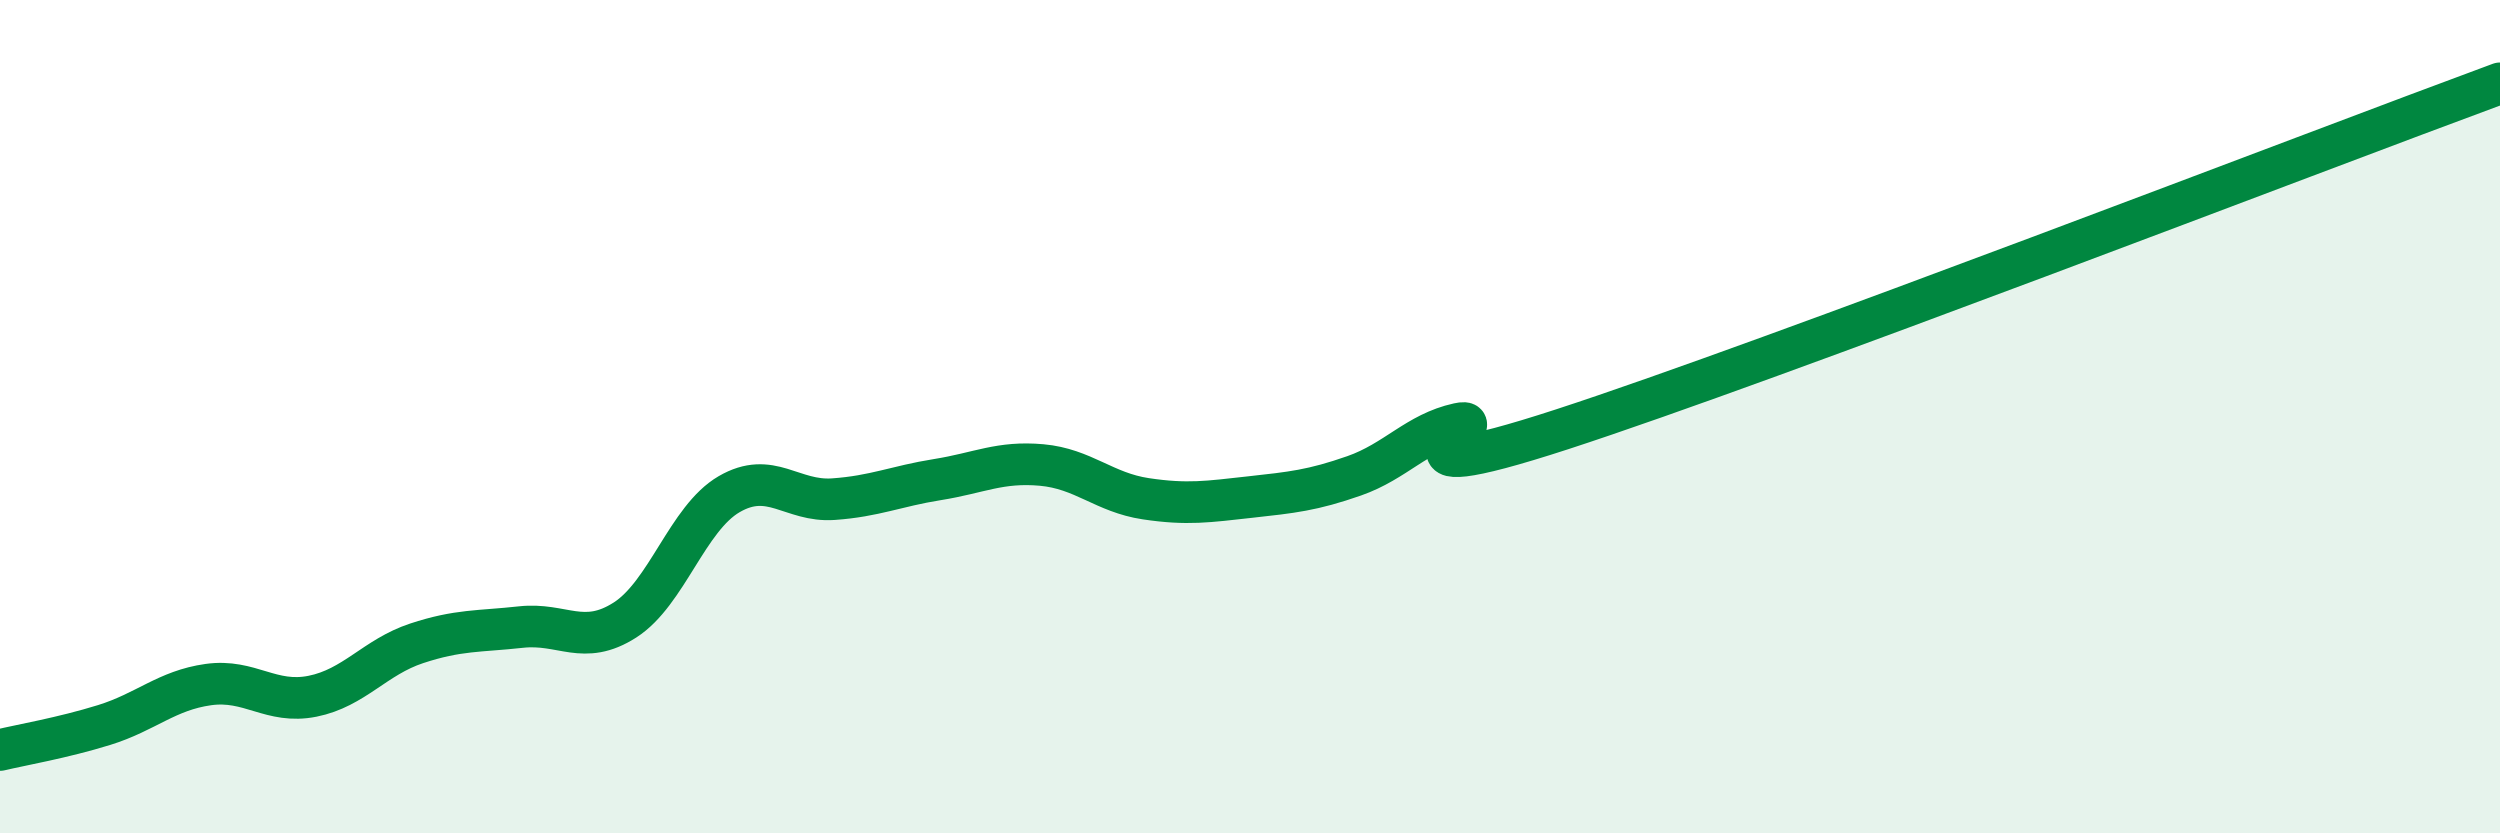 
    <svg width="60" height="20" viewBox="0 0 60 20" xmlns="http://www.w3.org/2000/svg">
      <path
        d="M 0,18 C 0.5,17.88 1.5,17.71 2.5,17.4 C 3.5,17.09 4,16.57 5,16.43 C 6,16.29 6.5,16.91 7.5,16.71 C 8.5,16.51 9,15.77 10,15.44 C 11,15.11 11.5,15.16 12.5,15.05 C 13.5,14.94 14,15.52 15,14.88 C 16,14.24 16.5,12.44 17.5,11.86 C 18.5,11.28 19,12.05 20,11.98 C 21,11.91 21.5,11.67 22.5,11.51 C 23.5,11.35 24,11.07 25,11.16 C 26,11.25 26.5,11.82 27.5,11.97 C 28.5,12.12 29,12.04 30,11.93 C 31,11.82 31.5,11.77 32.5,11.42 C 33.5,11.07 34,10.39 35,10.17 C 36,9.95 32.5,11.93 37.5,10.3 C 42.5,8.67 55.5,3.66 60,2L60 20L0 20Z"
        fill="#008740"
        opacity="0.1"
        stroke-linecap="round"
        stroke-linejoin="round"
      />
      <path
        d="M 0,18 C 0.5,17.88 1.5,17.71 2.5,17.4 C 3.5,17.09 4,16.57 5,16.43 C 6,16.29 6.5,16.91 7.5,16.71 C 8.5,16.51 9,15.77 10,15.44 C 11,15.11 11.5,15.16 12.5,15.05 C 13.5,14.94 14,15.52 15,14.88 C 16,14.24 16.5,12.44 17.5,11.86 C 18.5,11.28 19,12.05 20,11.98 C 21,11.91 21.5,11.67 22.5,11.51 C 23.5,11.35 24,11.07 25,11.16 C 26,11.25 26.5,11.82 27.5,11.97 C 28.5,12.12 29,12.04 30,11.93 C 31,11.82 31.5,11.77 32.5,11.42 C 33.5,11.07 34,10.39 35,10.17 C 36,9.95 32.5,11.93 37.5,10.3 C 42.5,8.67 55.5,3.66 60,2"
        stroke="#008740"
        stroke-width="1"
        fill="none"
        stroke-linecap="round"
        stroke-linejoin="round"
      />
    </svg>
  